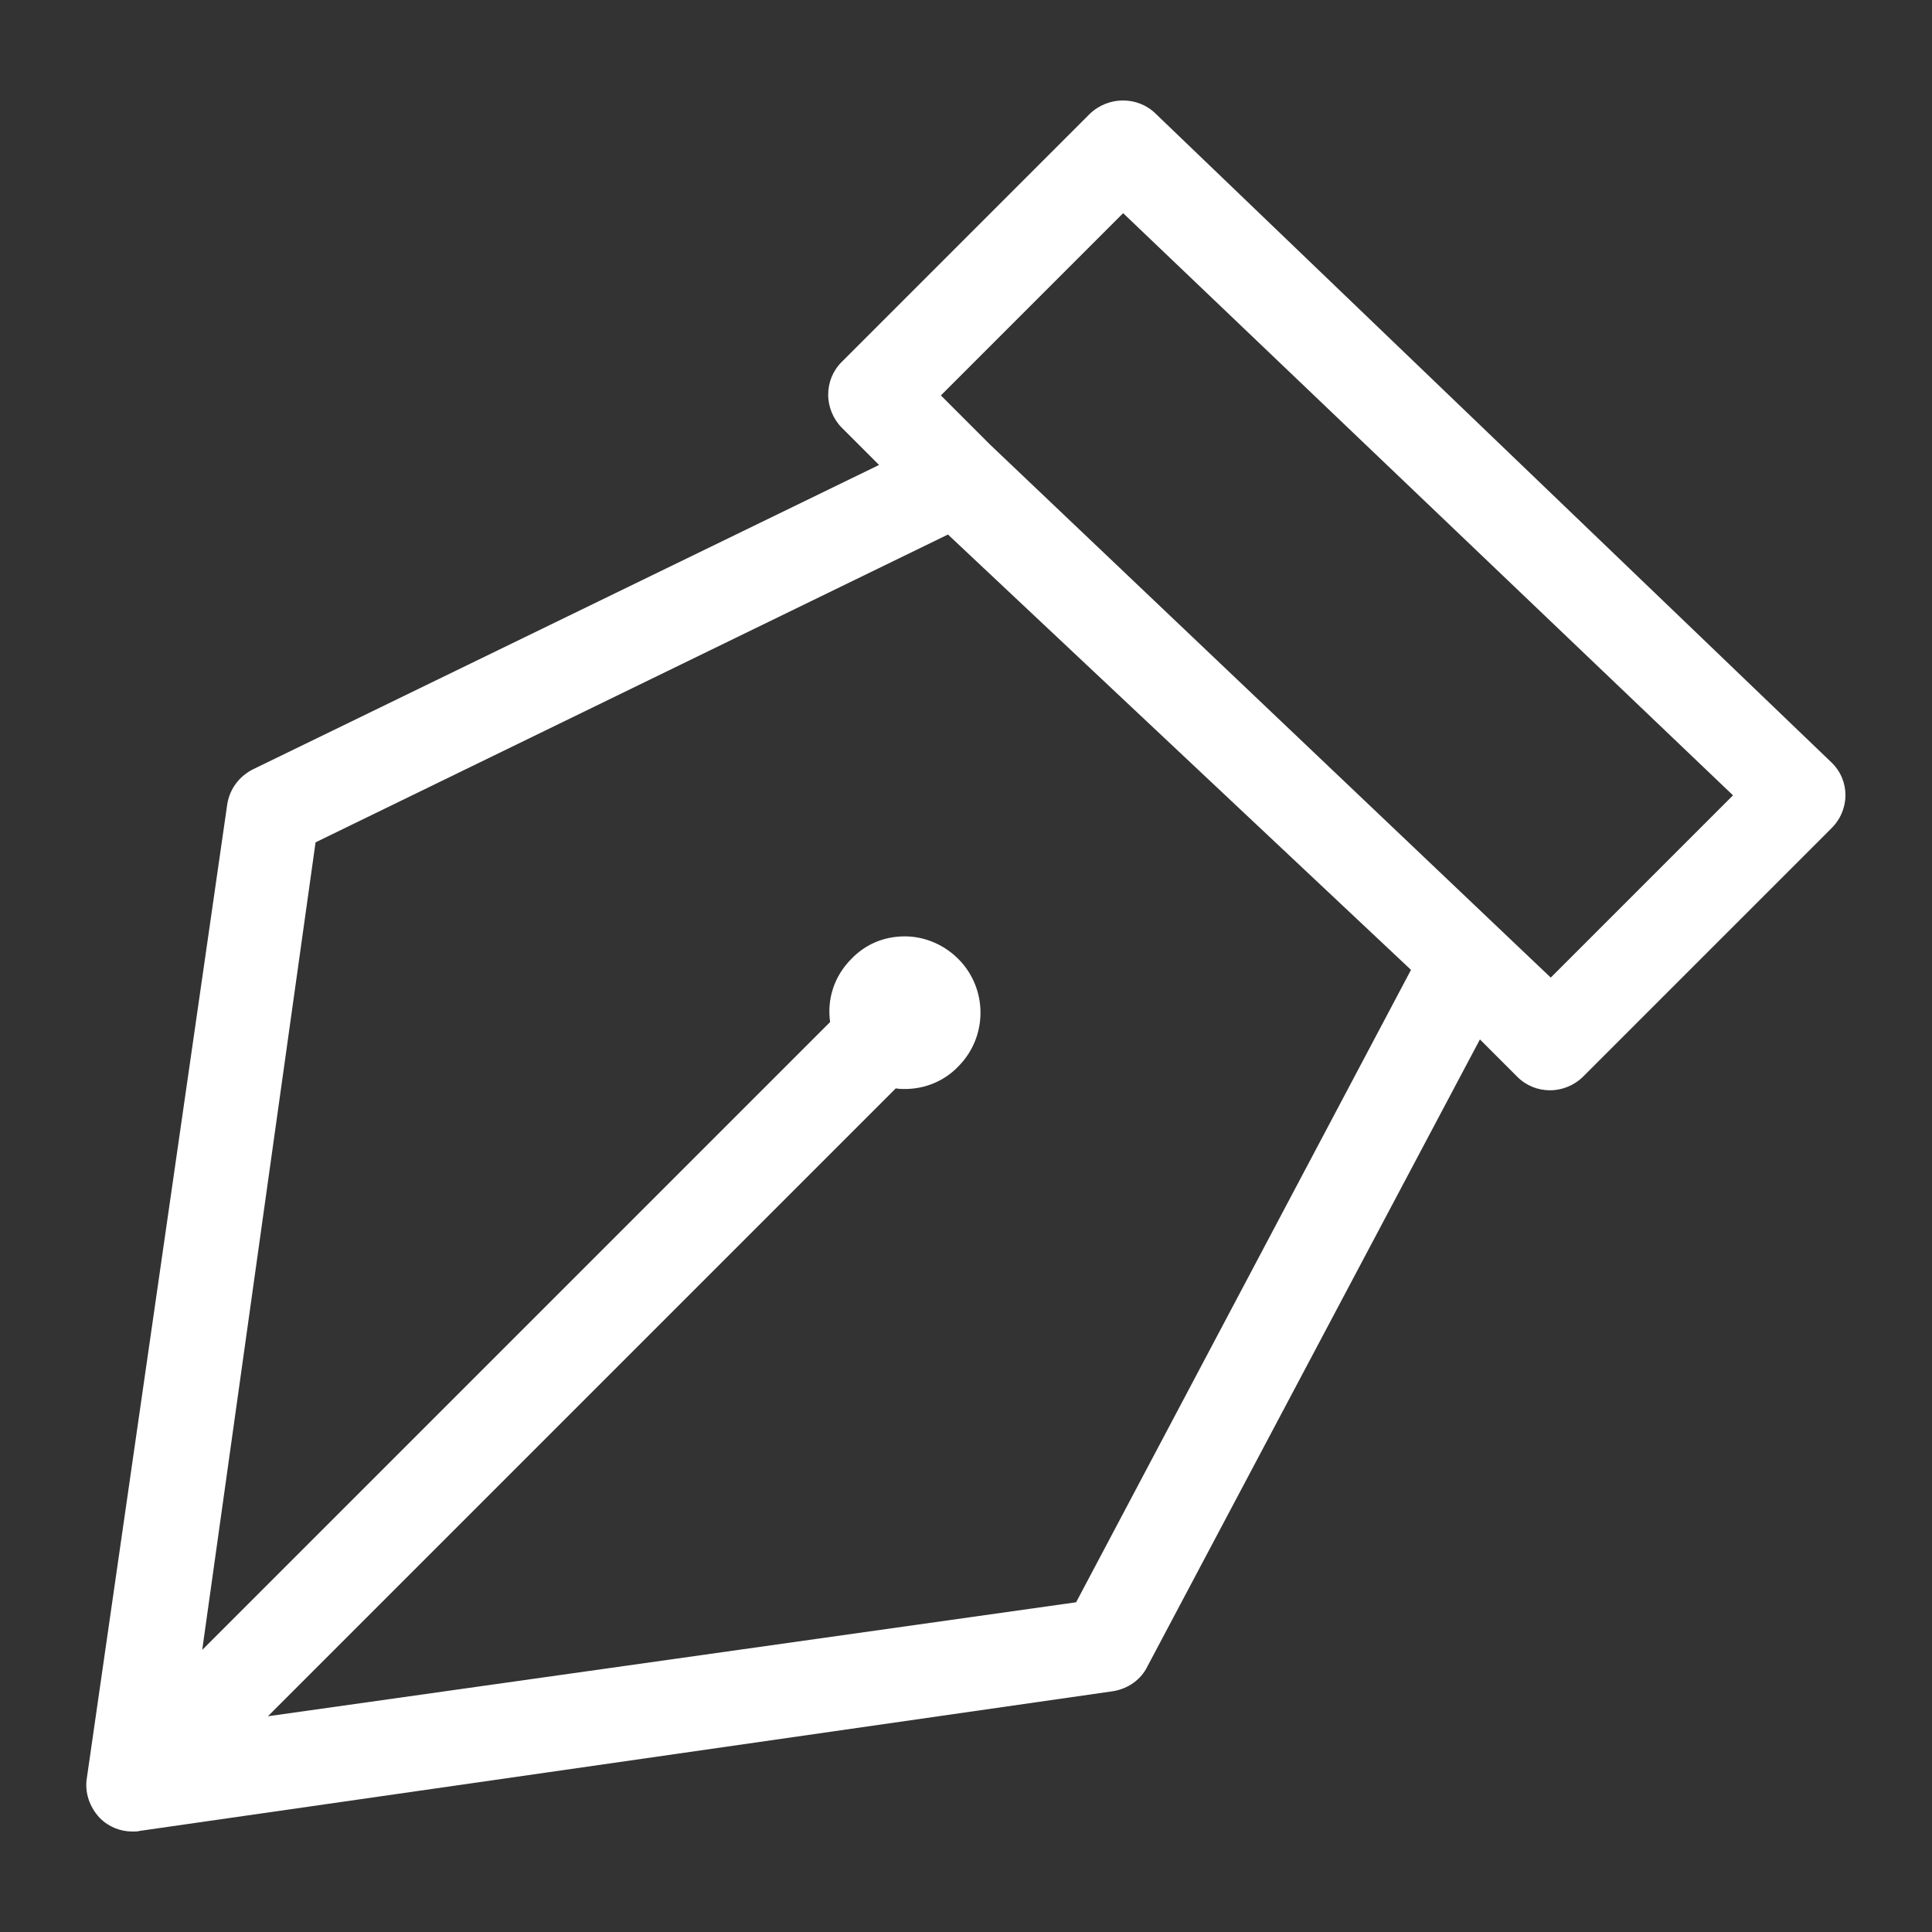 <?xml version="1.0" encoding="utf-8"?>
<!-- Generator: Adobe Illustrator 24.0.0, SVG Export Plug-In . SVG Version: 6.00 Build 0)  -->
<svg version="1.1" id="레이어_1" xmlns="http://www.w3.org/2000/svg" xmlns:xlink="http://www.w3.org/1999/xlink" x="0px"
	 y="0px" viewBox="0 0 30 30" style="enable-background:new 0 0 30 30;" xml:space="preserve">
<rect x="0" y="0" width="30" height="30" fill="#333333" stroke="none"/>
<style type="text/css">
	.st0{fill:#FFFFFF;}
</style>
<g>
	<g>
		<path class="st0" d="M28.44,11.84L17.95,1.77c-0.28-0.28-0.74-0.28-1.03,0l-3.85,3.85c-0.14,0.14-0.21,0.32-0.21,0.51
			s0.08,0.38,0.21,0.51l0.58,0.58l-9.73,4.73c-0.21,0.11-0.35,0.3-0.39,0.53L1.35,27.6c-0.04,0.23,0.04,0.46,0.2,0.63
			c0.14,0.14,0.32,0.21,0.51,0.21c0.04,0,0.08,0,0.11-0.01l15.12-2.17c0.23-0.04,0.43-0.18,0.53-0.39l5.16-9.73l0.58,0.58
			c0.14,0.14,0.32,0.21,0.51,0.21s0.38-0.08,0.51-0.21l3.85-3.85C28.73,12.58,28.73,12.12,28.44,11.84L28.44,11.84z M21.91,15.06
			l-5.2,9.82L4.16,26.65l9.75-9.75c0.05,0.01,0.1,0.01,0.14,0.01c0.31,0,0.61-0.12,0.83-0.35c0.46-0.46,0.46-1.21,0-1.67
			c-0.22-0.22-0.52-0.35-0.83-0.35c-0.32,0-0.61,0.12-0.83,0.35c-0.27,0.27-0.38,0.63-0.33,0.98l-9.75,9.75L4.9,13.08l9.82-4.78
			L21.91,15.06z M14.25,15.53C14.25,15.54,14.25,15.54,14.25,15.53L14.25,15.53C14.25,15.54,14.25,15.54,14.25,15.53L14.25,15.53z
			 M24.08,15.18l-8.7-8.27l0,0l-0.77-0.77l2.83-2.83l9.47,9.04L24.08,15.18z"/>
	</g>
</g>
</svg>
